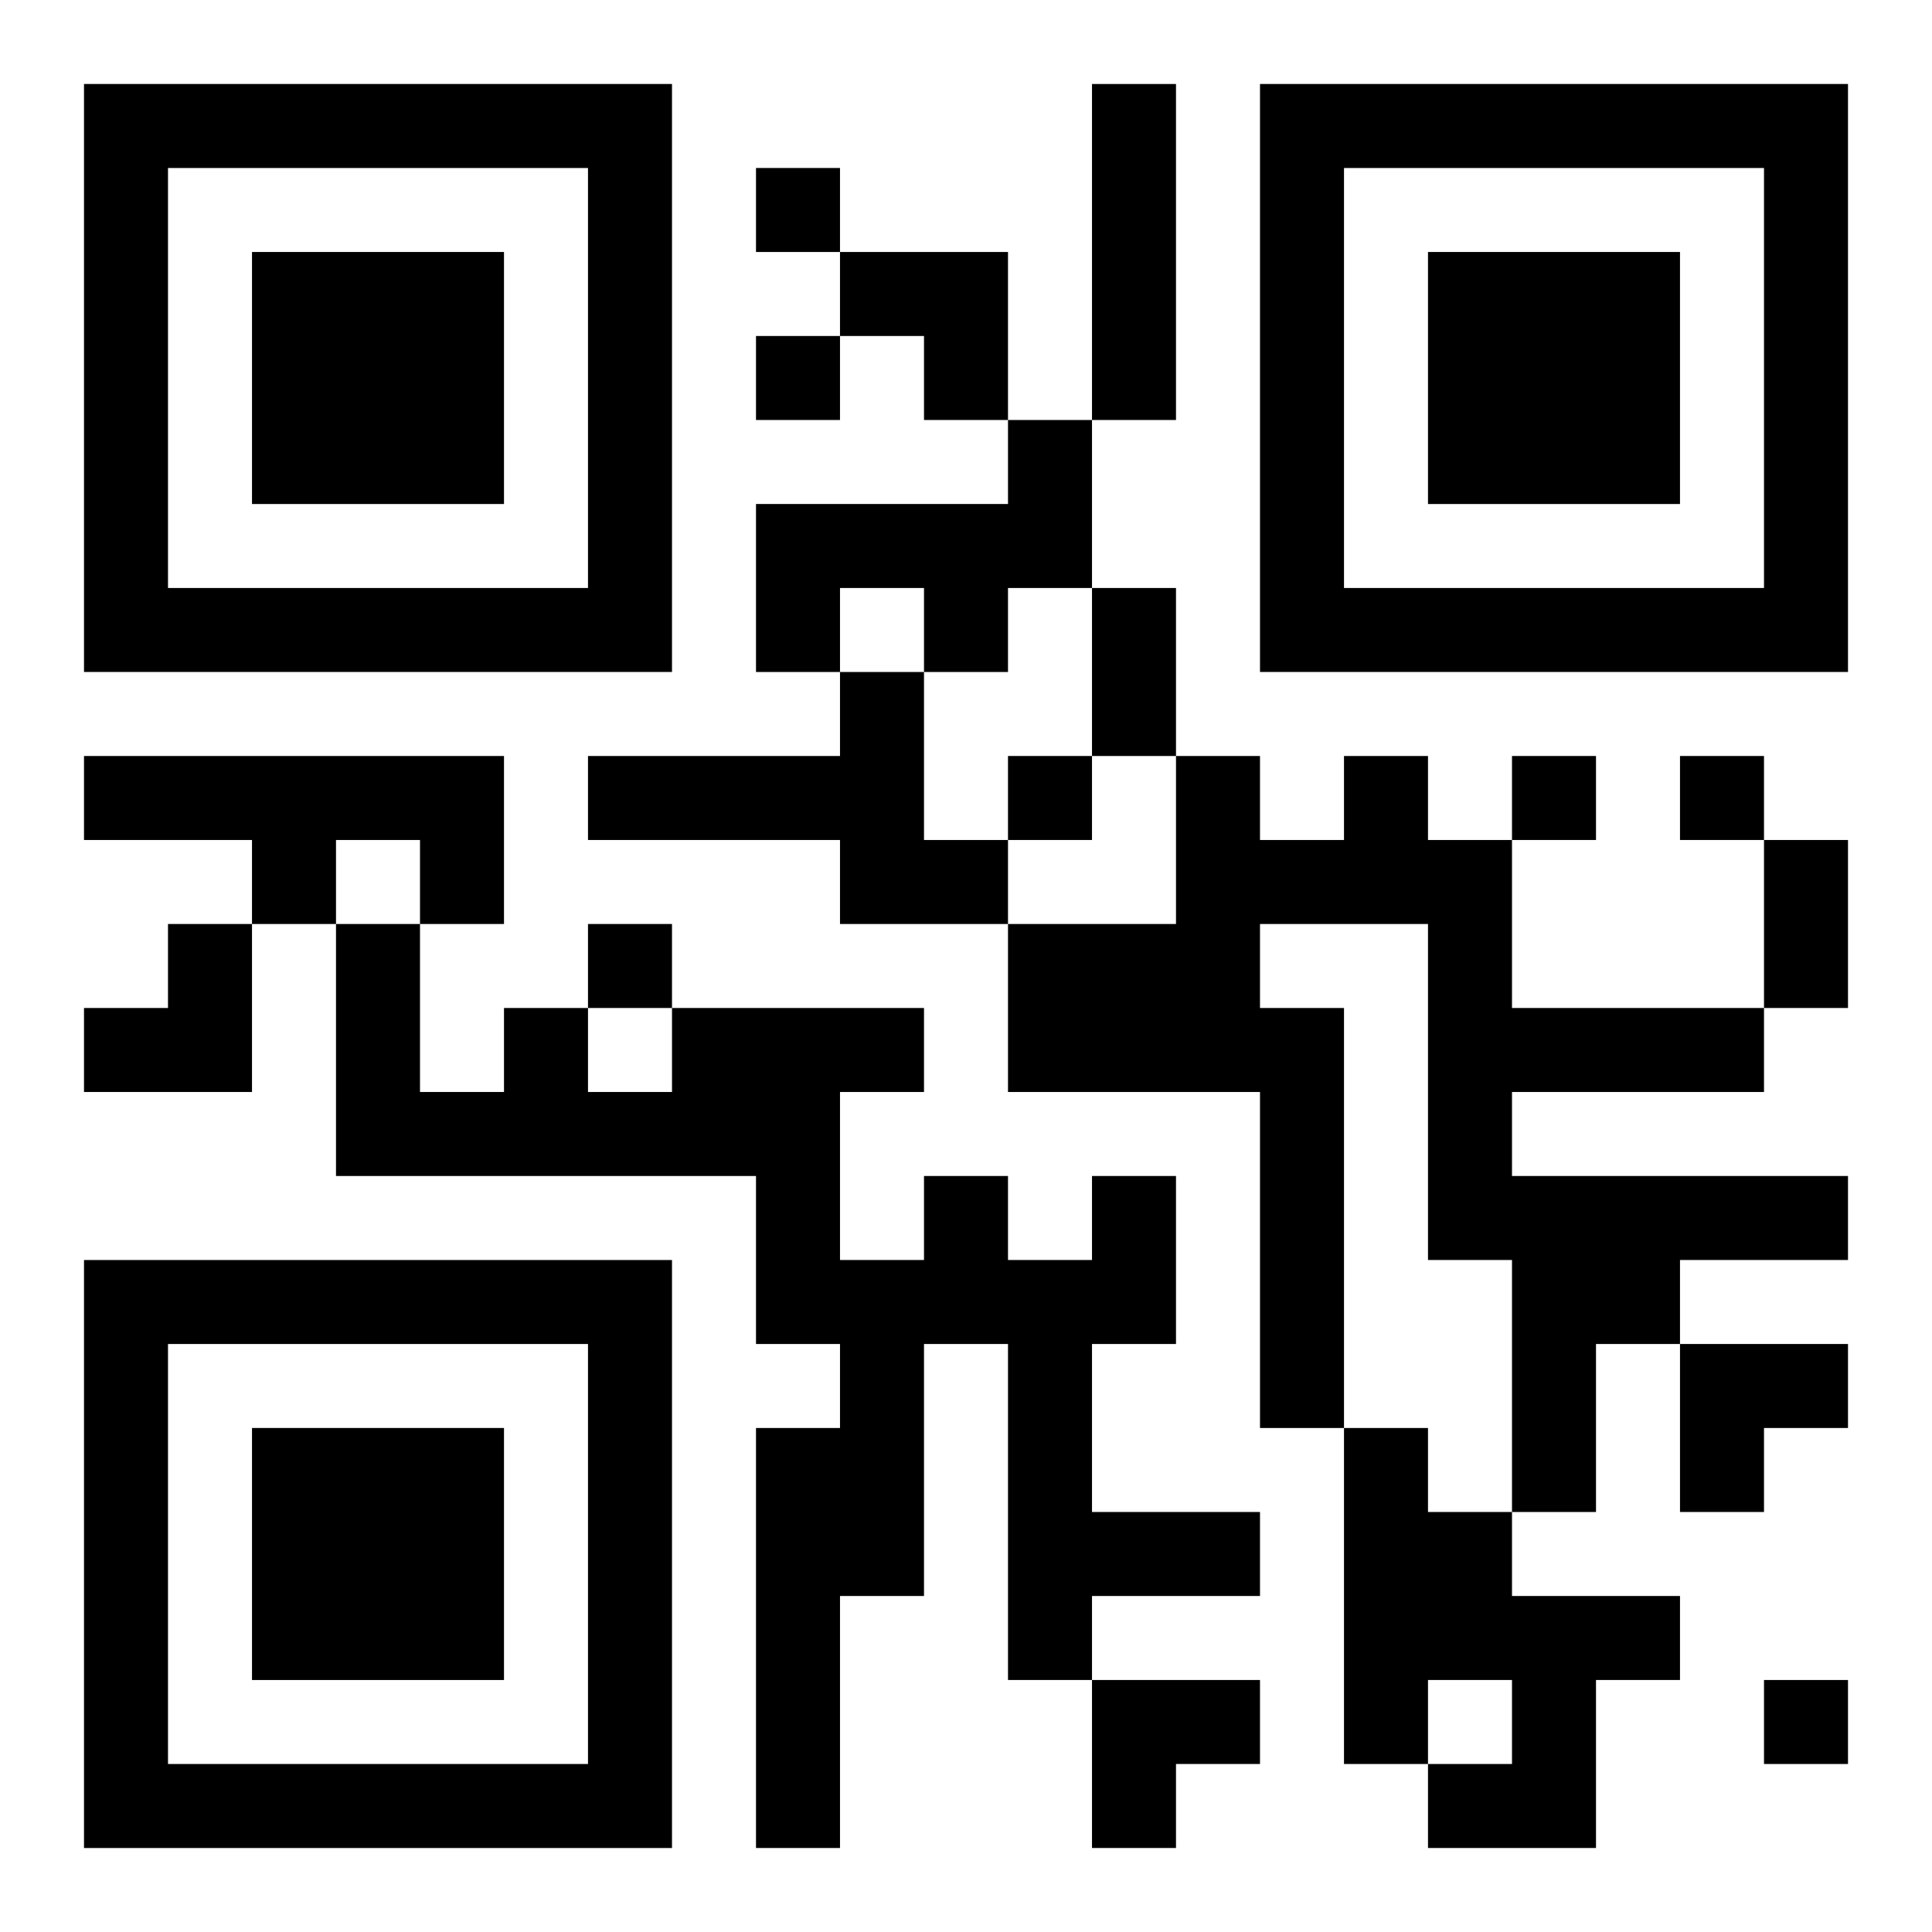 <?xml version="1.0" encoding="UTF-8"?>
<svg width="250" height="250" baseProfile="full" version="1.1" viewBox="-1 -1 23 23" xmlns="http://www.w3.org/2000/svg" xmlns:xlink="http://www.w3.org/1999/xlink"><symbol id="a"><path d="m0 7v7h7v-7h-7zm1 1h5v5h-5v-5zm1 1v3h3v-3h-3z"/></symbol><use y="-7" xlink:href="#a"/><use y="7" xlink:href="#a"/><use x="14" y="-7" xlink:href="#a"/><path d="m12 0h1v4h-1v-4m-1 4h1v2h-1v1h-1v-1h-1v1h-1v-2h3v-1m-2 3h1v2h1v1h-2v-1h-3v-1h3v-1m-9 1h5v2h-1v-1h-1v1h-1v-1h-2v-1m15 0h1v1h1v2h3v1h-3v1h4v1h-2v1h-1v2h-1v-3h-1v-4h-2v1h1v5h-1v-4h-3v-2h2v-2h1v1h1v-1m-3 5h1v2h-1v2h2v1h-2v1h-1v-4h-1v3h-1v3h-1v-5h1v-1h-1v-2h-5v-3h1v2h1v-1h1v1h1v-1h3v1h-1v2h1v-1h1v1h1v-1m3 3h1v1h1v1h2v1h-1v2h-2v-1h1v-1h-1v1h-1v-4m-7-15v1h1v-1h-1m0 2v1h1v-1h-1m3 5v1h1v-1h-1m6 0v1h1v-1h-1m2 0v1h1v-1h-1m-13 2v1h1v-1h-1m14 9v1h1v-1h-1m-8-13h1v2h-1v-2m8 3h1v2h-1v-2m-11-7h2v2h-1v-1h-1zm-9 8m1 0h1v2h-2v-1h1zm18 5h2v1h-1v1h-1zm-7 4h2v1h-1v1h-1z"/></svg>
